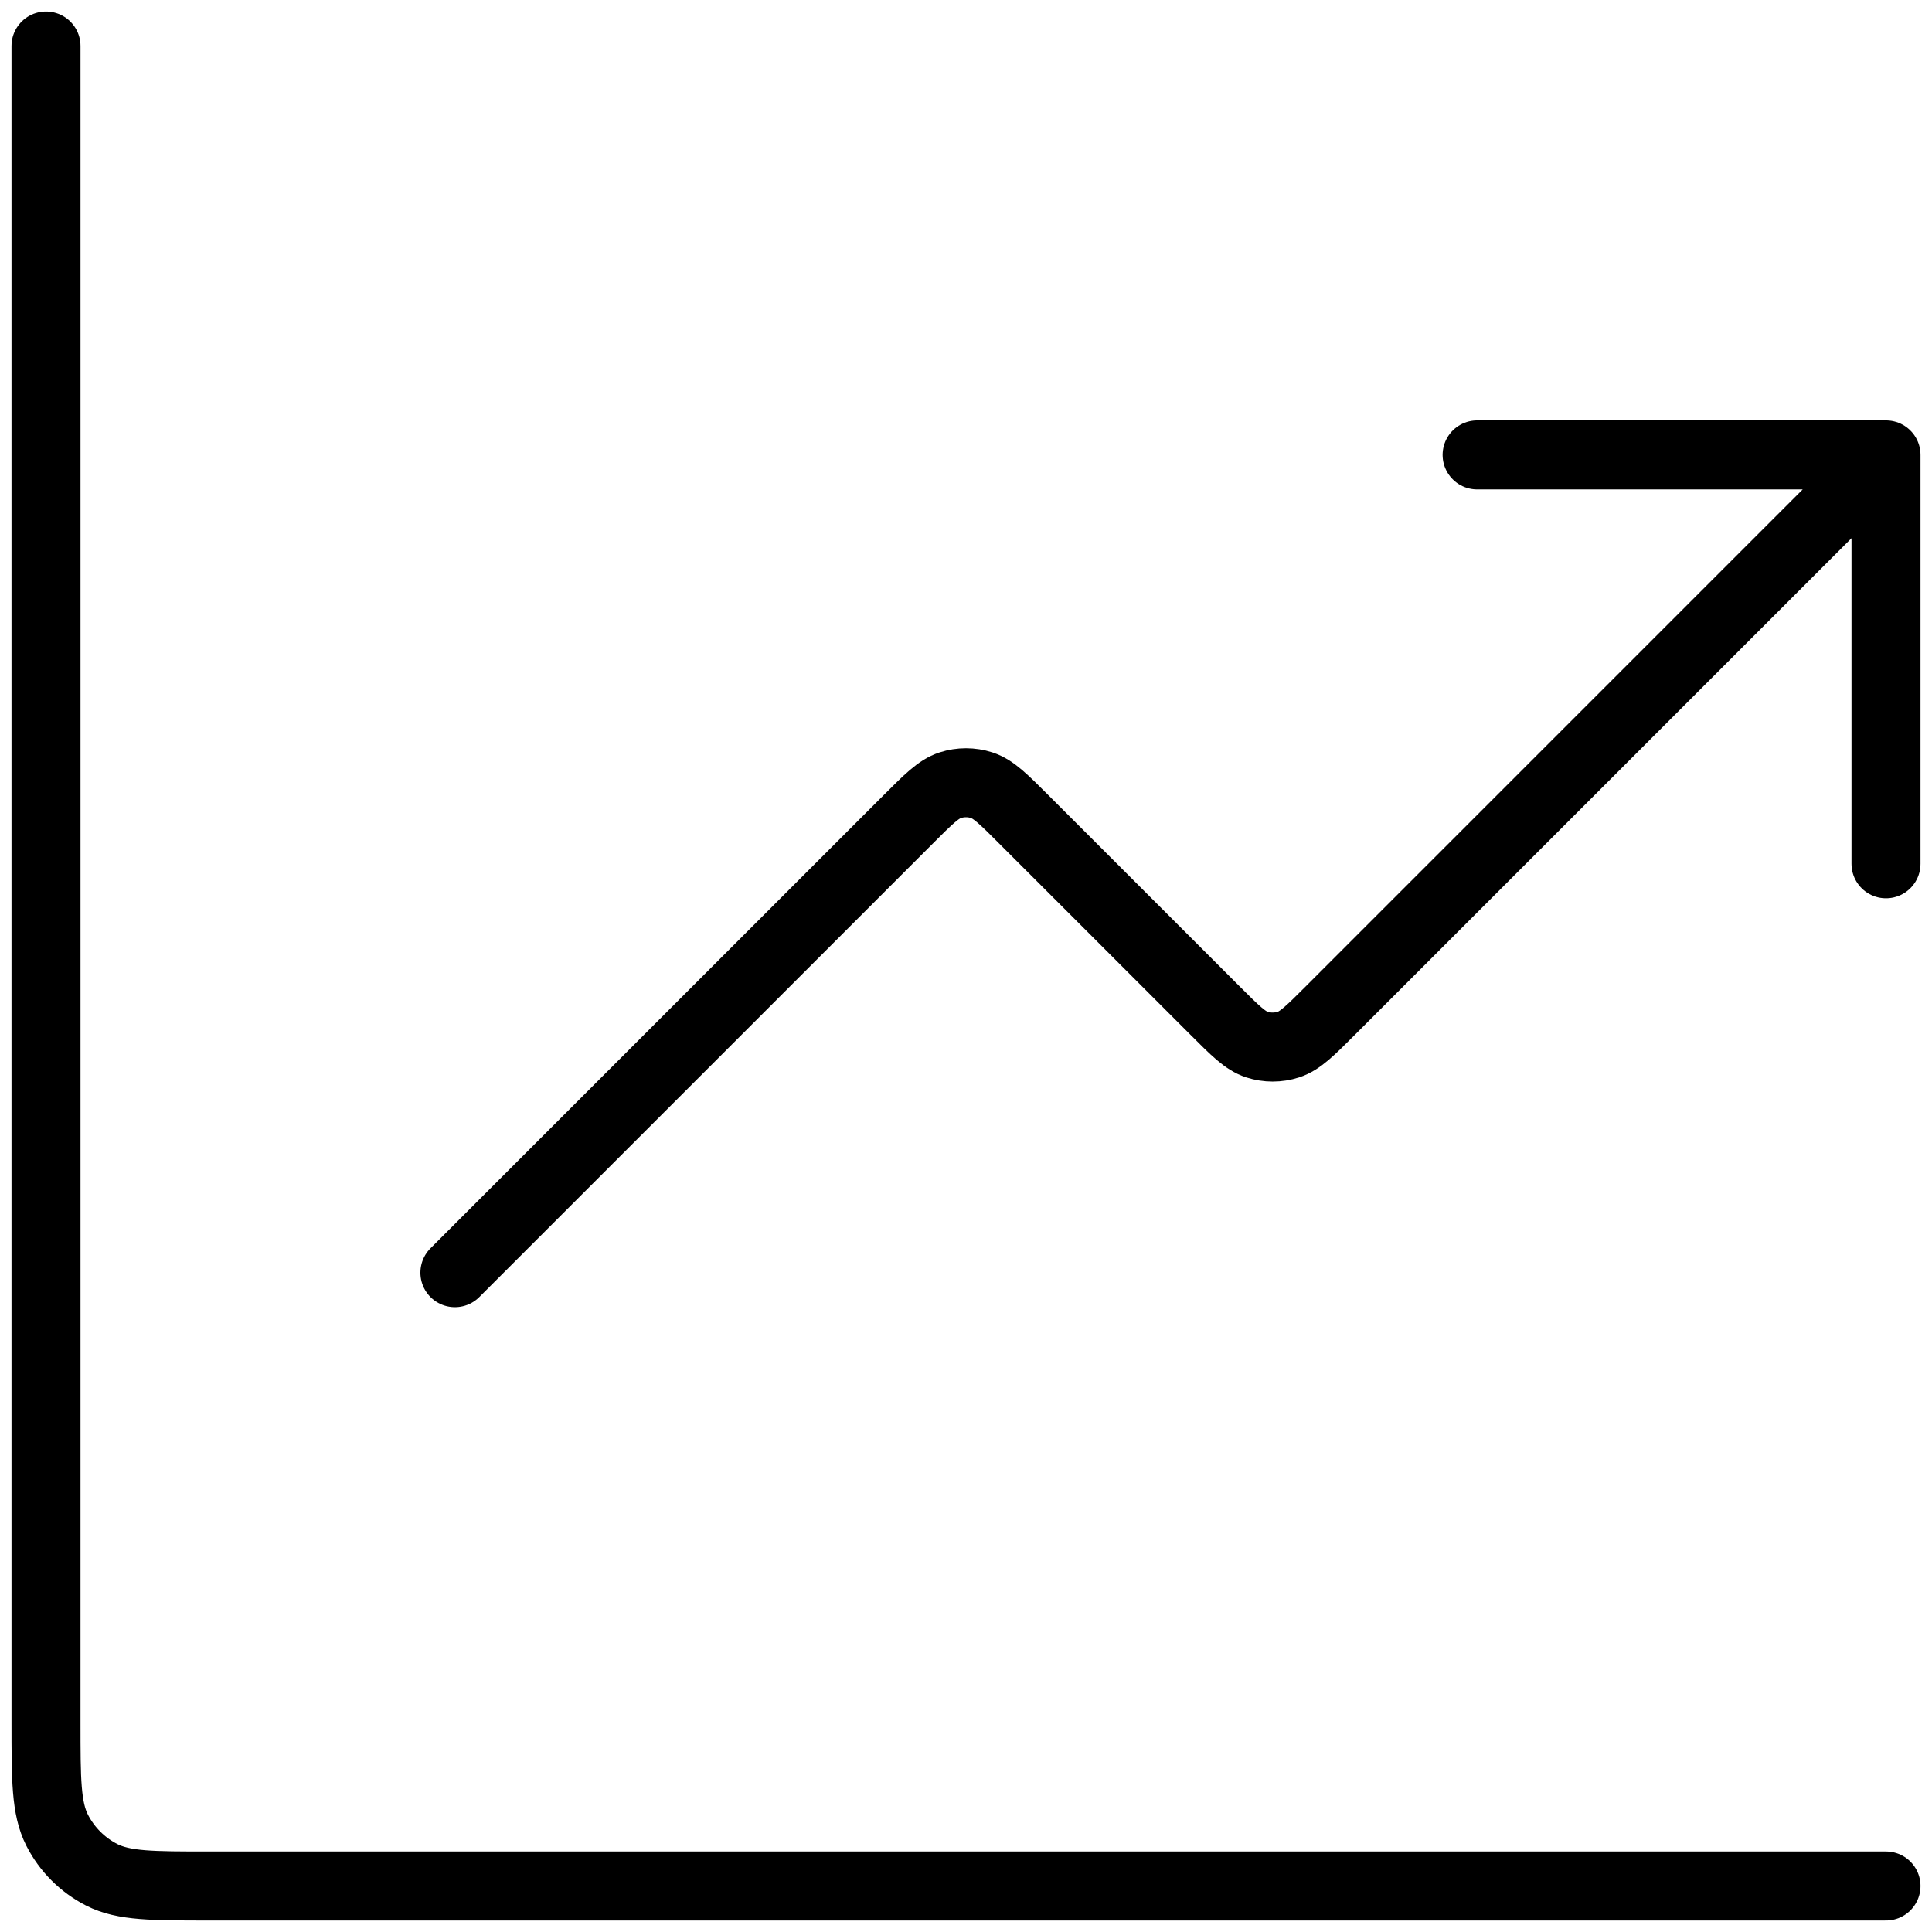 <svg width="42" height="42" viewBox="0 0 42 42" fill="none" xmlns="http://www.w3.org/2000/svg">
<path d="M41 41H4.556C3.311 41 2.689 41 2.213 40.758C1.795 40.545 1.455 40.205 1.242 39.787C1 39.311 1 38.689 1 37.444V1M41 9.889L28.924 21.965C28.484 22.405 28.264 22.625 28.01 22.708C27.787 22.78 27.547 22.78 27.323 22.708C27.07 22.625 26.85 22.405 26.41 21.965L22.257 17.813C21.817 17.373 21.597 17.153 21.343 17.07C21.12 16.998 20.88 16.998 20.657 17.07C20.403 17.153 20.183 17.373 19.743 17.813L9.889 27.667M41 9.889H32.111M41 9.889V18.778" stroke="black" stroke-width="1.5" stroke-linecap="round" stroke-linejoin="round"/>
</svg>
